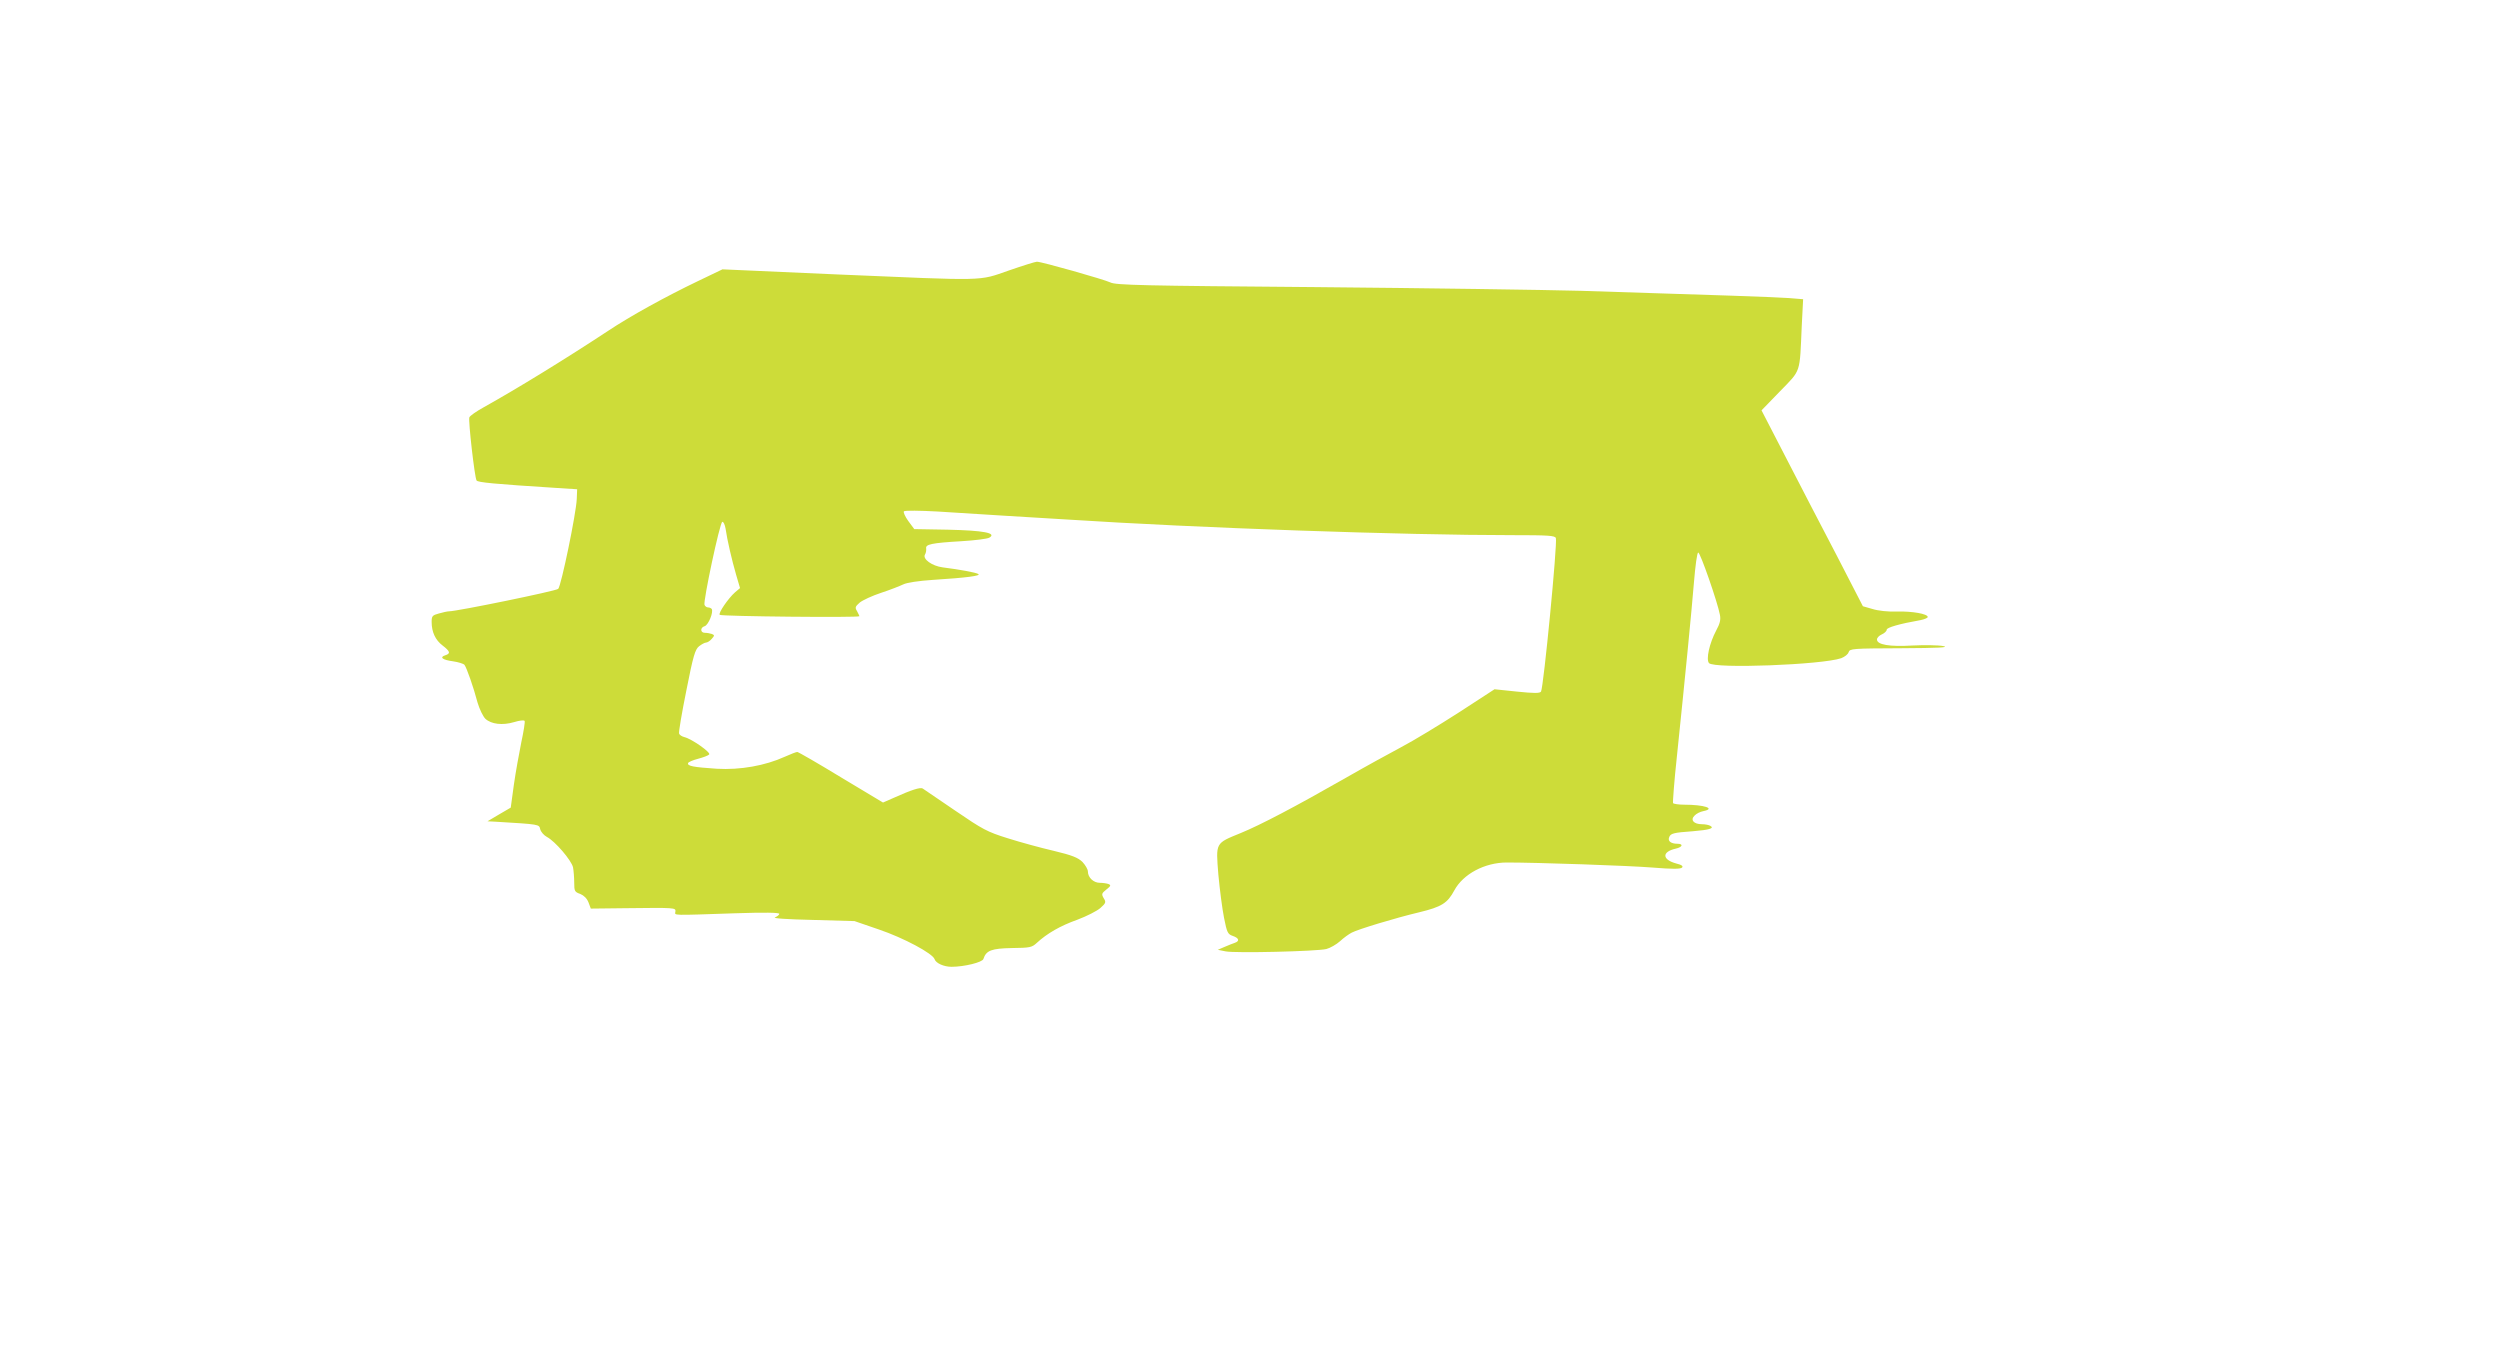 <?xml version="1.0" standalone="no"?>
<!DOCTYPE svg PUBLIC "-//W3C//DTD SVG 20010904//EN"
 "http://www.w3.org/TR/2001/REC-SVG-20010904/DTD/svg10.dtd">
<svg version="1.0" xmlns="http://www.w3.org/2000/svg"
 width="1280pt" height="702pt" viewBox="0 0 1280 702"
 preserveAspectRatio="xMidYMid meet">
<g transform="translate(0,702) scale(0.1,-0.1)"
fill="#cddc39" stroke="none">
<path d="M5165 5635 c-158 -55 -104 -53 -881 -20 l-585 26 -125 -60 c-165 -79
-348 -180 -459 -254 -217 -143 -464 -295 -638 -392 -38 -21 -71 -44 -74 -52
-6 -16 27 -307 37 -323 6 -10 91 -18 405 -38 l110 -7 -2 -50 c-3 -74 -80 -446
-95 -460 -11 -11 -519 -115 -559 -115 -8 0 -31 -5 -52 -11 -33 -9 -37 -13 -37
-43 0 -52 19 -93 56 -121 39 -30 42 -41 14 -50 -32 -10 -14 -24 40 -31 27 -4
53 -12 58 -18 11 -14 46 -113 67 -193 10 -34 28 -71 40 -83 30 -28 88 -35 148
-17 26 8 49 11 53 6 3 -5 -5 -54 -17 -110 -11 -55 -29 -153 -38 -217 l-16
-117 -60 -35 -59 -35 39 -2 c230 -14 225 -13 231 -39 4 -14 19 -31 34 -39 42
-22 126 -120 134 -156 3 -17 6 -52 6 -78 0 -43 2 -48 31 -58 19 -8 34 -23 42
-43 l12 -32 175 2 c258 3 261 3 258 -18 -3 -20 -24 -19 305 -8 151 5 227 4
227 -3 0 -5 -10 -13 -22 -18 -14 -5 62 -10 192 -13 l215 -6 125 -43 c127 -43
276 -123 285 -152 7 -21 48 -39 87 -39 65 0 158 23 163 40 14 44 42 54 146 56
92 1 102 3 127 26 53 49 121 88 208 119 48 18 101 45 118 60 28 25 30 30 17
50 -12 21 -11 25 14 45 23 18 24 22 10 28 -9 3 -29 6 -44 6 -32 0 -61 27 -61
58 0 11 -13 33 -28 49 -23 22 -52 34 -148 57 -65 15 -171 44 -234 64 -106 33
-128 45 -270 142 -85 58 -160 109 -166 113 -13 7 -57 -7 -146 -47 l-57 -25
-215 129 c-118 72 -219 130 -224 130 -5 0 -34 -11 -65 -25 -99 -45 -227 -68
-347 -61 -120 8 -152 14 -147 29 1 5 24 15 51 22 26 7 51 16 57 22 10 10 -89
80 -127 89 -12 3 -25 11 -27 18 -3 7 14 106 37 220 35 178 45 211 65 227 13
10 29 19 36 19 6 0 20 8 29 19 15 17 15 19 1 25 -9 3 -25 6 -36 6 -24 0 -25
27 -1 34 19 6 46 72 36 88 -3 4 -11 8 -19 8 -7 0 -15 6 -18 13 -7 20 78 420
91 425 6 2 13 -13 17 -35 8 -57 32 -160 54 -236 l20 -68 -26 -22 c-34 -30 -87
-107 -78 -115 8 -8 715 -15 715 -7 0 3 -6 14 -12 26 -11 18 -10 23 14 44 15
12 64 35 110 50 46 15 96 35 113 43 18 9 77 18 151 23 174 11 248 21 233 30
-13 8 -95 23 -182 34 -55 7 -105 43 -91 66 5 8 7 21 6 31 -4 21 27 28 180 37
68 4 132 12 143 18 41 24 -30 37 -212 41 l-172 3 -31 42 c-16 22 -26 45 -22
49 5 5 83 4 173 -1 90 -6 241 -15 334 -21 94 -6 242 -15 330 -20 661 -43 1726
-80 2278 -80 183 0 219 -2 223 -15 9 -23 -63 -765 -76 -786 -6 -9 -35 -9 -123
0 l-115 12 -183 -119 c-101 -65 -233 -145 -294 -177 -60 -32 -186 -101 -280
-155 -266 -152 -442 -244 -542 -285 -132 -54 -128 -47 -115 -213 7 -76 20
-176 29 -221 15 -76 19 -84 45 -93 32 -11 36 -26 11 -35 -10 -3 -34 -13 -53
-21 l-35 -15 40 -8 c49 -10 467 0 516 12 19 5 51 23 70 40 18 17 46 37 60 44
32 17 223 75 345 104 116 28 145 47 180 112 45 84 156 143 269 143 156 0 625
-16 748 -26 98 -8 141 -8 149 0 7 7 -1 14 -30 21 -73 20 -74 60 -2 76 35 8 40
25 8 25 -33 0 -50 14 -42 33 7 20 22 24 121 31 85 7 111 15 91 27 -7 5 -27 9
-44 9 -42 0 -61 22 -38 44 9 10 29 20 45 23 65 13 6 33 -98 33 -28 0 -54 4
-57 8 -2 4 6 113 20 242 43 413 74 731 87 888 7 85 16 153 22 153 10 1 99
-254 111 -319 5 -25 0 -45 -19 -80 -35 -66 -53 -148 -37 -167 25 -30 578 -9
677 25 18 7 35 20 38 31 6 18 19 19 268 20 192 1 250 4 217 11 -25 5 -96 6
-158 3 -118 -7 -182 4 -182 31 0 8 11 20 25 26 14 6 25 17 25 24 0 11 65 30
173 49 20 4 37 11 37 16 0 16 -79 30 -157 28 -46 -2 -98 4 -126 13 l-49 14
-134 260 c-75 142 -191 368 -260 501 l-125 242 95 98 c109 112 100 88 111 335
l7 136 -74 6 c-71 5 -355 15 -1063 37 -187 5 -799 14 -1360 19 -884 7 -1024
10 -1050 24 -31 15 -351 106 -376 106 -8 0 -72 -20 -144 -45z"/>
</g>
</svg>
